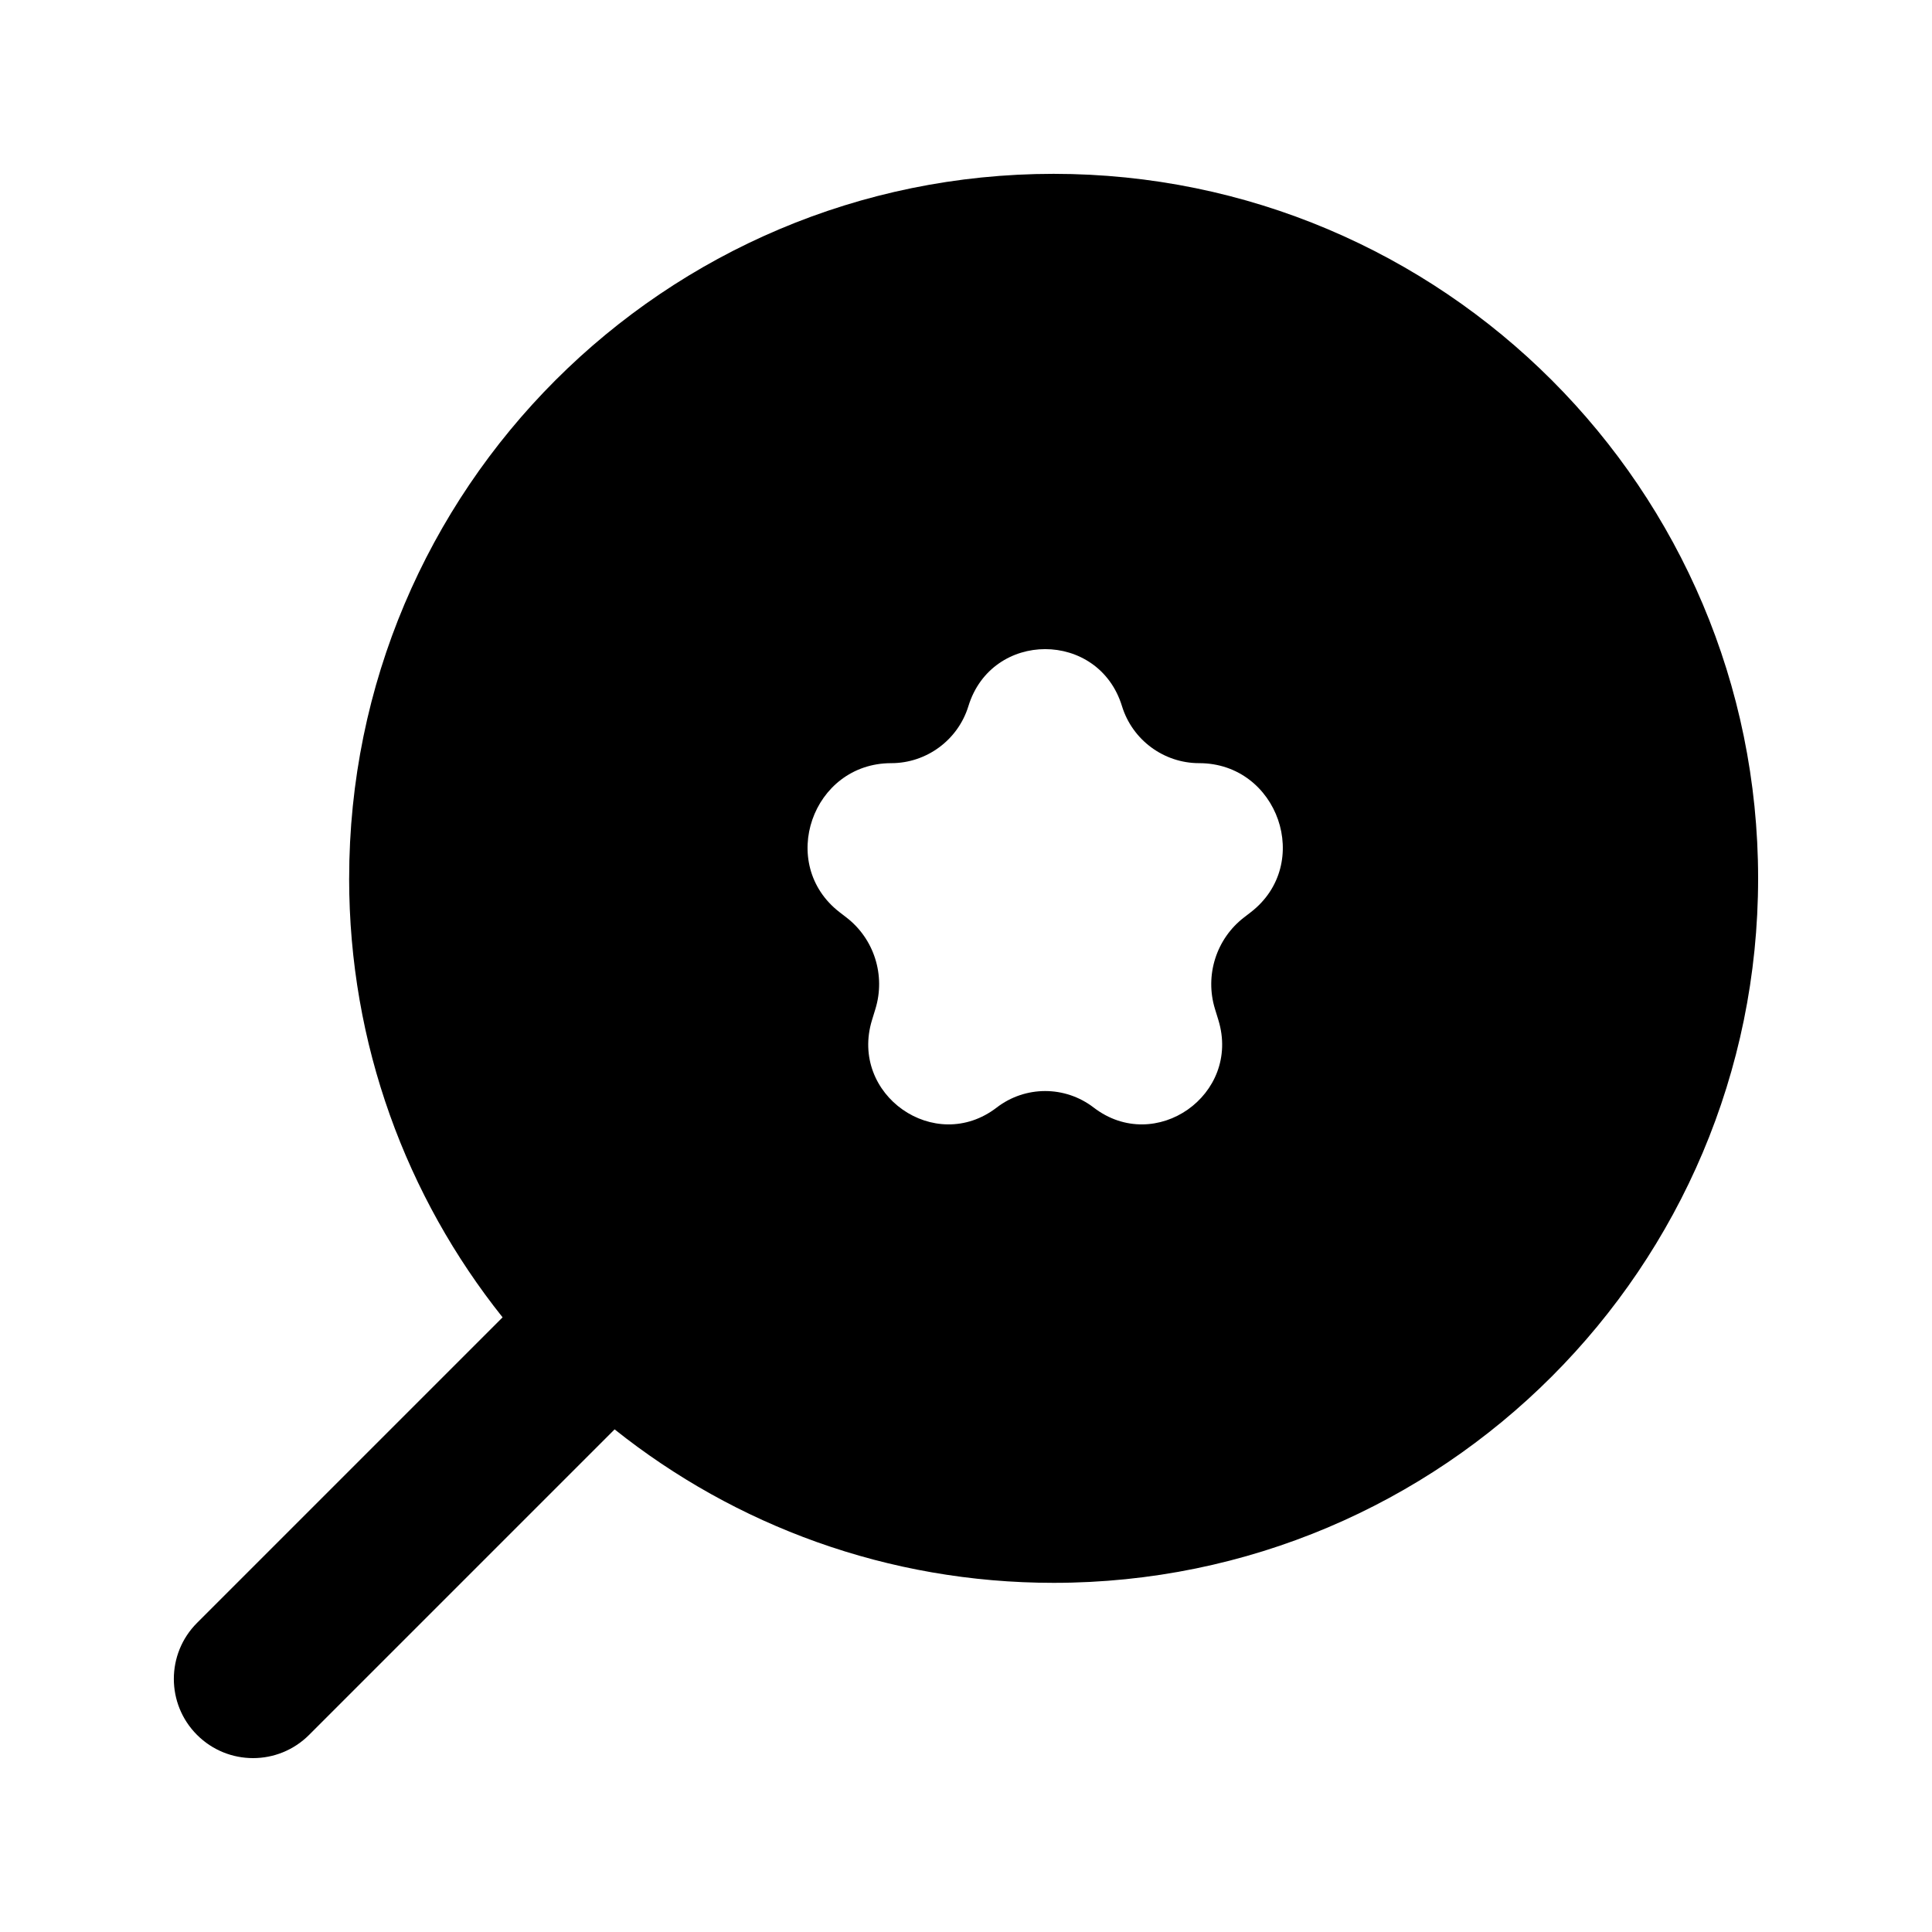 <?xml version="1.0" encoding="UTF-8"?>
<!-- Uploaded to: SVG Repo, www.svgrepo.com, Generator: SVG Repo Mixer Tools -->
<svg fill="#000000" width="800px" height="800px" version="1.1" viewBox="144 144 512 512" xmlns="http://www.w3.org/2000/svg">
 <path d="m236.53 376.77c0-103.11 83.586-186.7 186.69-186.7 103.11 0 186.7 83.586 186.7 186.7 0 103.11-83.586 186.7-186.7 186.7-43.988 0-84.426-15.215-116.34-40.672l-80.973 80.973c-8.199 8.199-21.488 8.199-29.688 0-8.199-8.195-8.199-21.488 0-29.688l80.973-80.973c-25.453-31.91-40.668-72.344-40.668-116.34zm204.81-45.633c-6.188-20.148-34.52-20.148-40.703 0-2.762 8.98-11.098 15.109-20.441 15.109-20.941 0-30.285 26.75-13.641 39.543l1.73 1.332c7.371 5.664 10.445 15.352 7.707 24.266l-0.895 2.922c-6.082 19.801 16.684 35.785 33.047 23.199 7.582-5.824 18.102-5.824 25.684 0 16.363 12.586 39.129-3.398 33.051-23.199l-0.898-2.922c-2.738-8.914 0.34-18.602 7.707-24.266l1.73-1.332c16.645-12.793 7.301-39.543-13.641-39.543-9.344 0-17.68-6.129-20.438-15.109z" fill-rule="evenodd"/>
</svg>